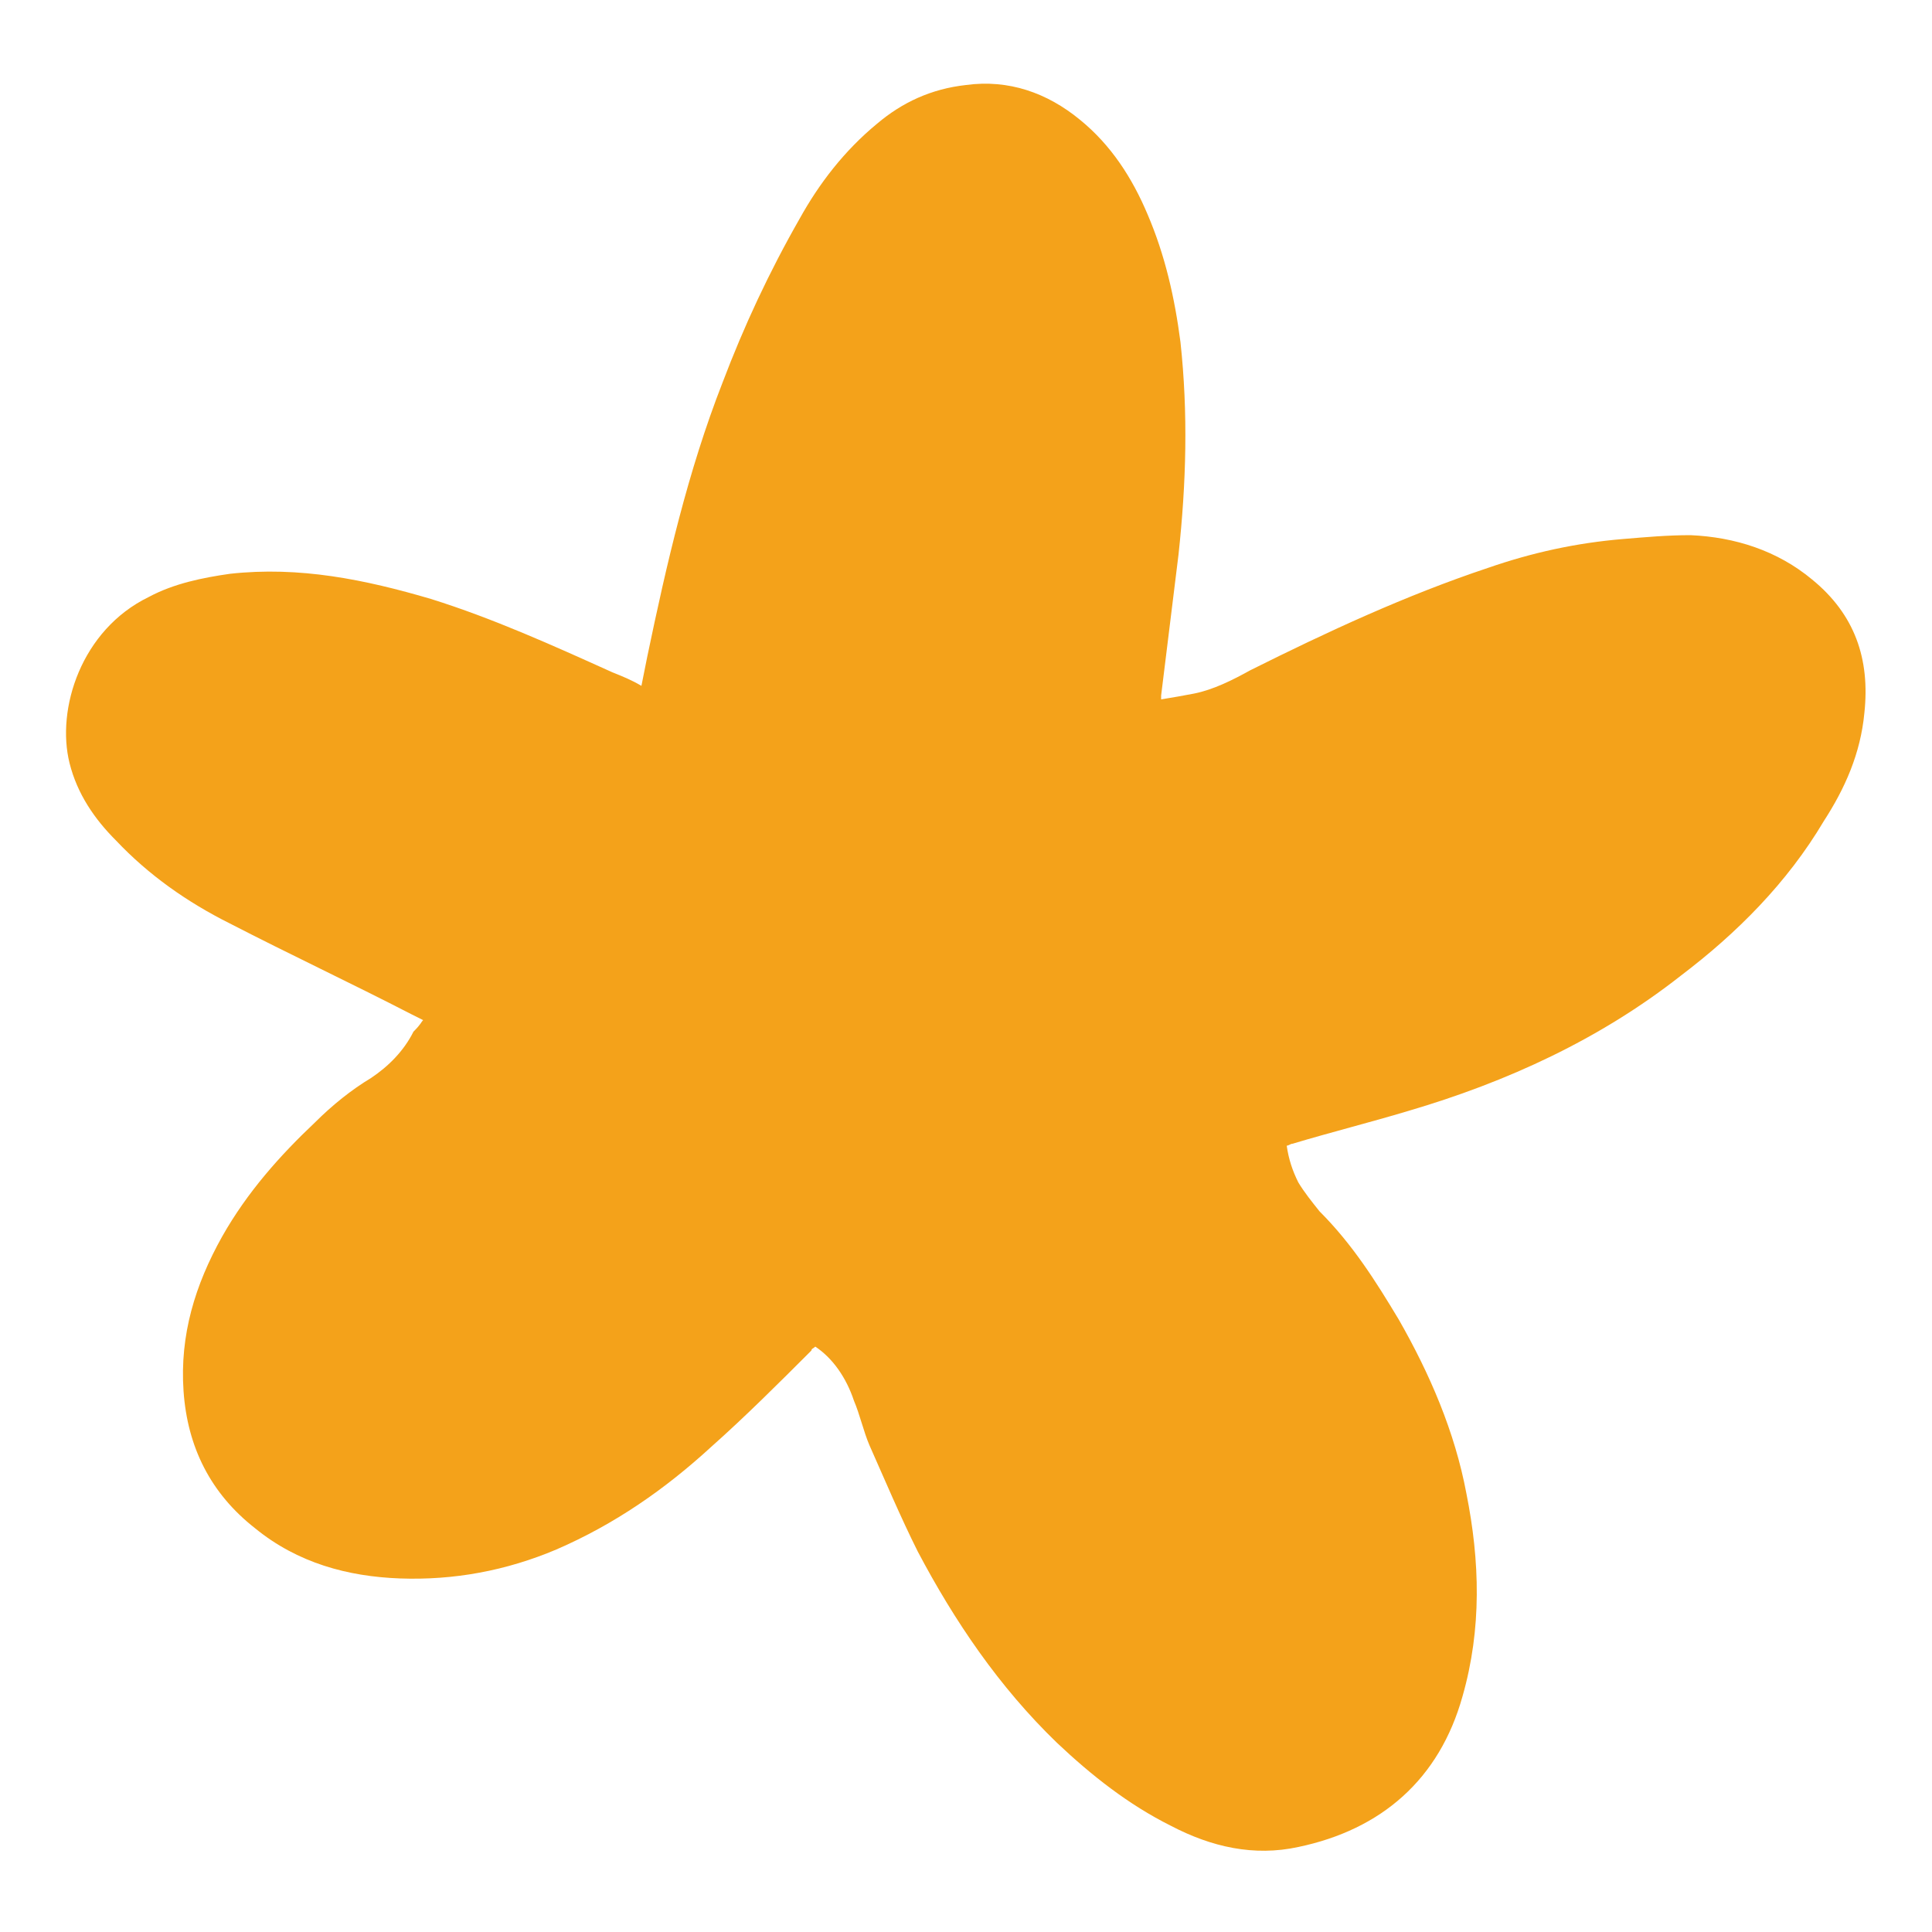 <svg xmlns="http://www.w3.org/2000/svg" width="134" height="134" viewBox="0 0 134 134" fill="none"><path d="M29.346 70.752C29.078 70.618 28.81 70.484 28.542 70.35C24.388 68.206 20.1 66.196 15.946 64.052C12.998 62.578 10.318 60.702 8.04 58.29C6.566 56.816 5.36 55.074 4.824 52.93C3.886 49.178 5.628 43.684 10.318 41.406C12.06 40.468 14.07 40.066 15.946 39.798C20.77 39.262 25.326 40.2 29.882 41.54C34.17 42.88 38.324 44.756 42.478 46.632C43.148 46.9 43.818 47.168 44.488 47.57C44.622 46.9 44.756 46.23 44.89 45.56C46.23 39.128 47.704 32.696 50.116 26.532C51.59 22.646 53.332 18.894 55.476 15.142C56.816 12.73 58.558 10.452 60.836 8.576C62.578 7.102 64.588 6.164 67 5.896C69.948 5.494 72.628 6.432 74.906 8.308C77.05 10.05 78.524 12.328 79.596 14.874C80.802 17.688 81.472 20.636 81.874 23.718C82.41 28.676 82.276 33.5 81.74 38.458C81.338 41.674 80.936 45.024 80.534 48.24C80.534 48.24 80.534 48.374 80.534 48.508C81.338 48.374 82.142 48.24 82.812 48.106C84.152 47.838 85.492 47.168 86.698 46.498C92.058 43.818 97.552 41.272 103.18 39.396C106.262 38.324 109.344 37.654 112.56 37.386C114.168 37.252 115.642 37.118 117.25 37.118C120.332 37.252 123.28 38.19 125.692 40.2C128.64 42.612 129.712 45.694 129.31 49.446C129.042 52.26 127.97 54.672 126.496 56.95C123.95 61.238 120.466 64.722 116.58 67.67C110.952 72.092 104.52 75.04 97.686 77.05C95.006 77.854 92.326 78.524 89.646 79.328C89.512 79.328 89.378 79.462 89.244 79.462C89.378 80.4 89.646 81.204 90.048 82.008C90.45 82.678 90.986 83.348 91.522 84.018C93.8 86.296 95.408 88.842 97.016 91.522C99.16 95.274 100.902 99.294 101.706 103.582C102.644 108.272 102.778 112.962 101.438 117.652C99.83 123.414 95.81 126.898 90.048 128.104C86.966 128.774 84.018 128.104 81.204 126.63C78.256 125.156 75.71 123.146 73.298 120.868C69.278 116.982 66.196 112.426 63.65 107.602C62.444 105.19 61.372 102.644 60.3 100.232C59.898 99.294 59.63 98.088 59.228 97.15C58.692 95.542 57.754 94.202 56.548 93.398C56.414 93.532 56.28 93.532 56.28 93.666C54.002 95.944 51.724 98.222 49.312 100.366C46.096 103.314 42.612 105.726 38.592 107.468C35.108 108.942 31.49 109.612 27.738 109.478C24.12 109.344 20.636 108.406 17.688 105.994C14.606 103.582 12.998 100.366 12.73 96.48C12.462 92.594 13.534 89.11 15.41 85.76C17.152 82.678 19.43 80.132 21.842 77.854C23.048 76.648 24.388 75.576 25.728 74.772C26.934 73.968 28.006 72.896 28.676 71.556C29.212 71.02 29.212 70.886 29.346 70.752Z" fill="#F4A21A"></path></svg>
